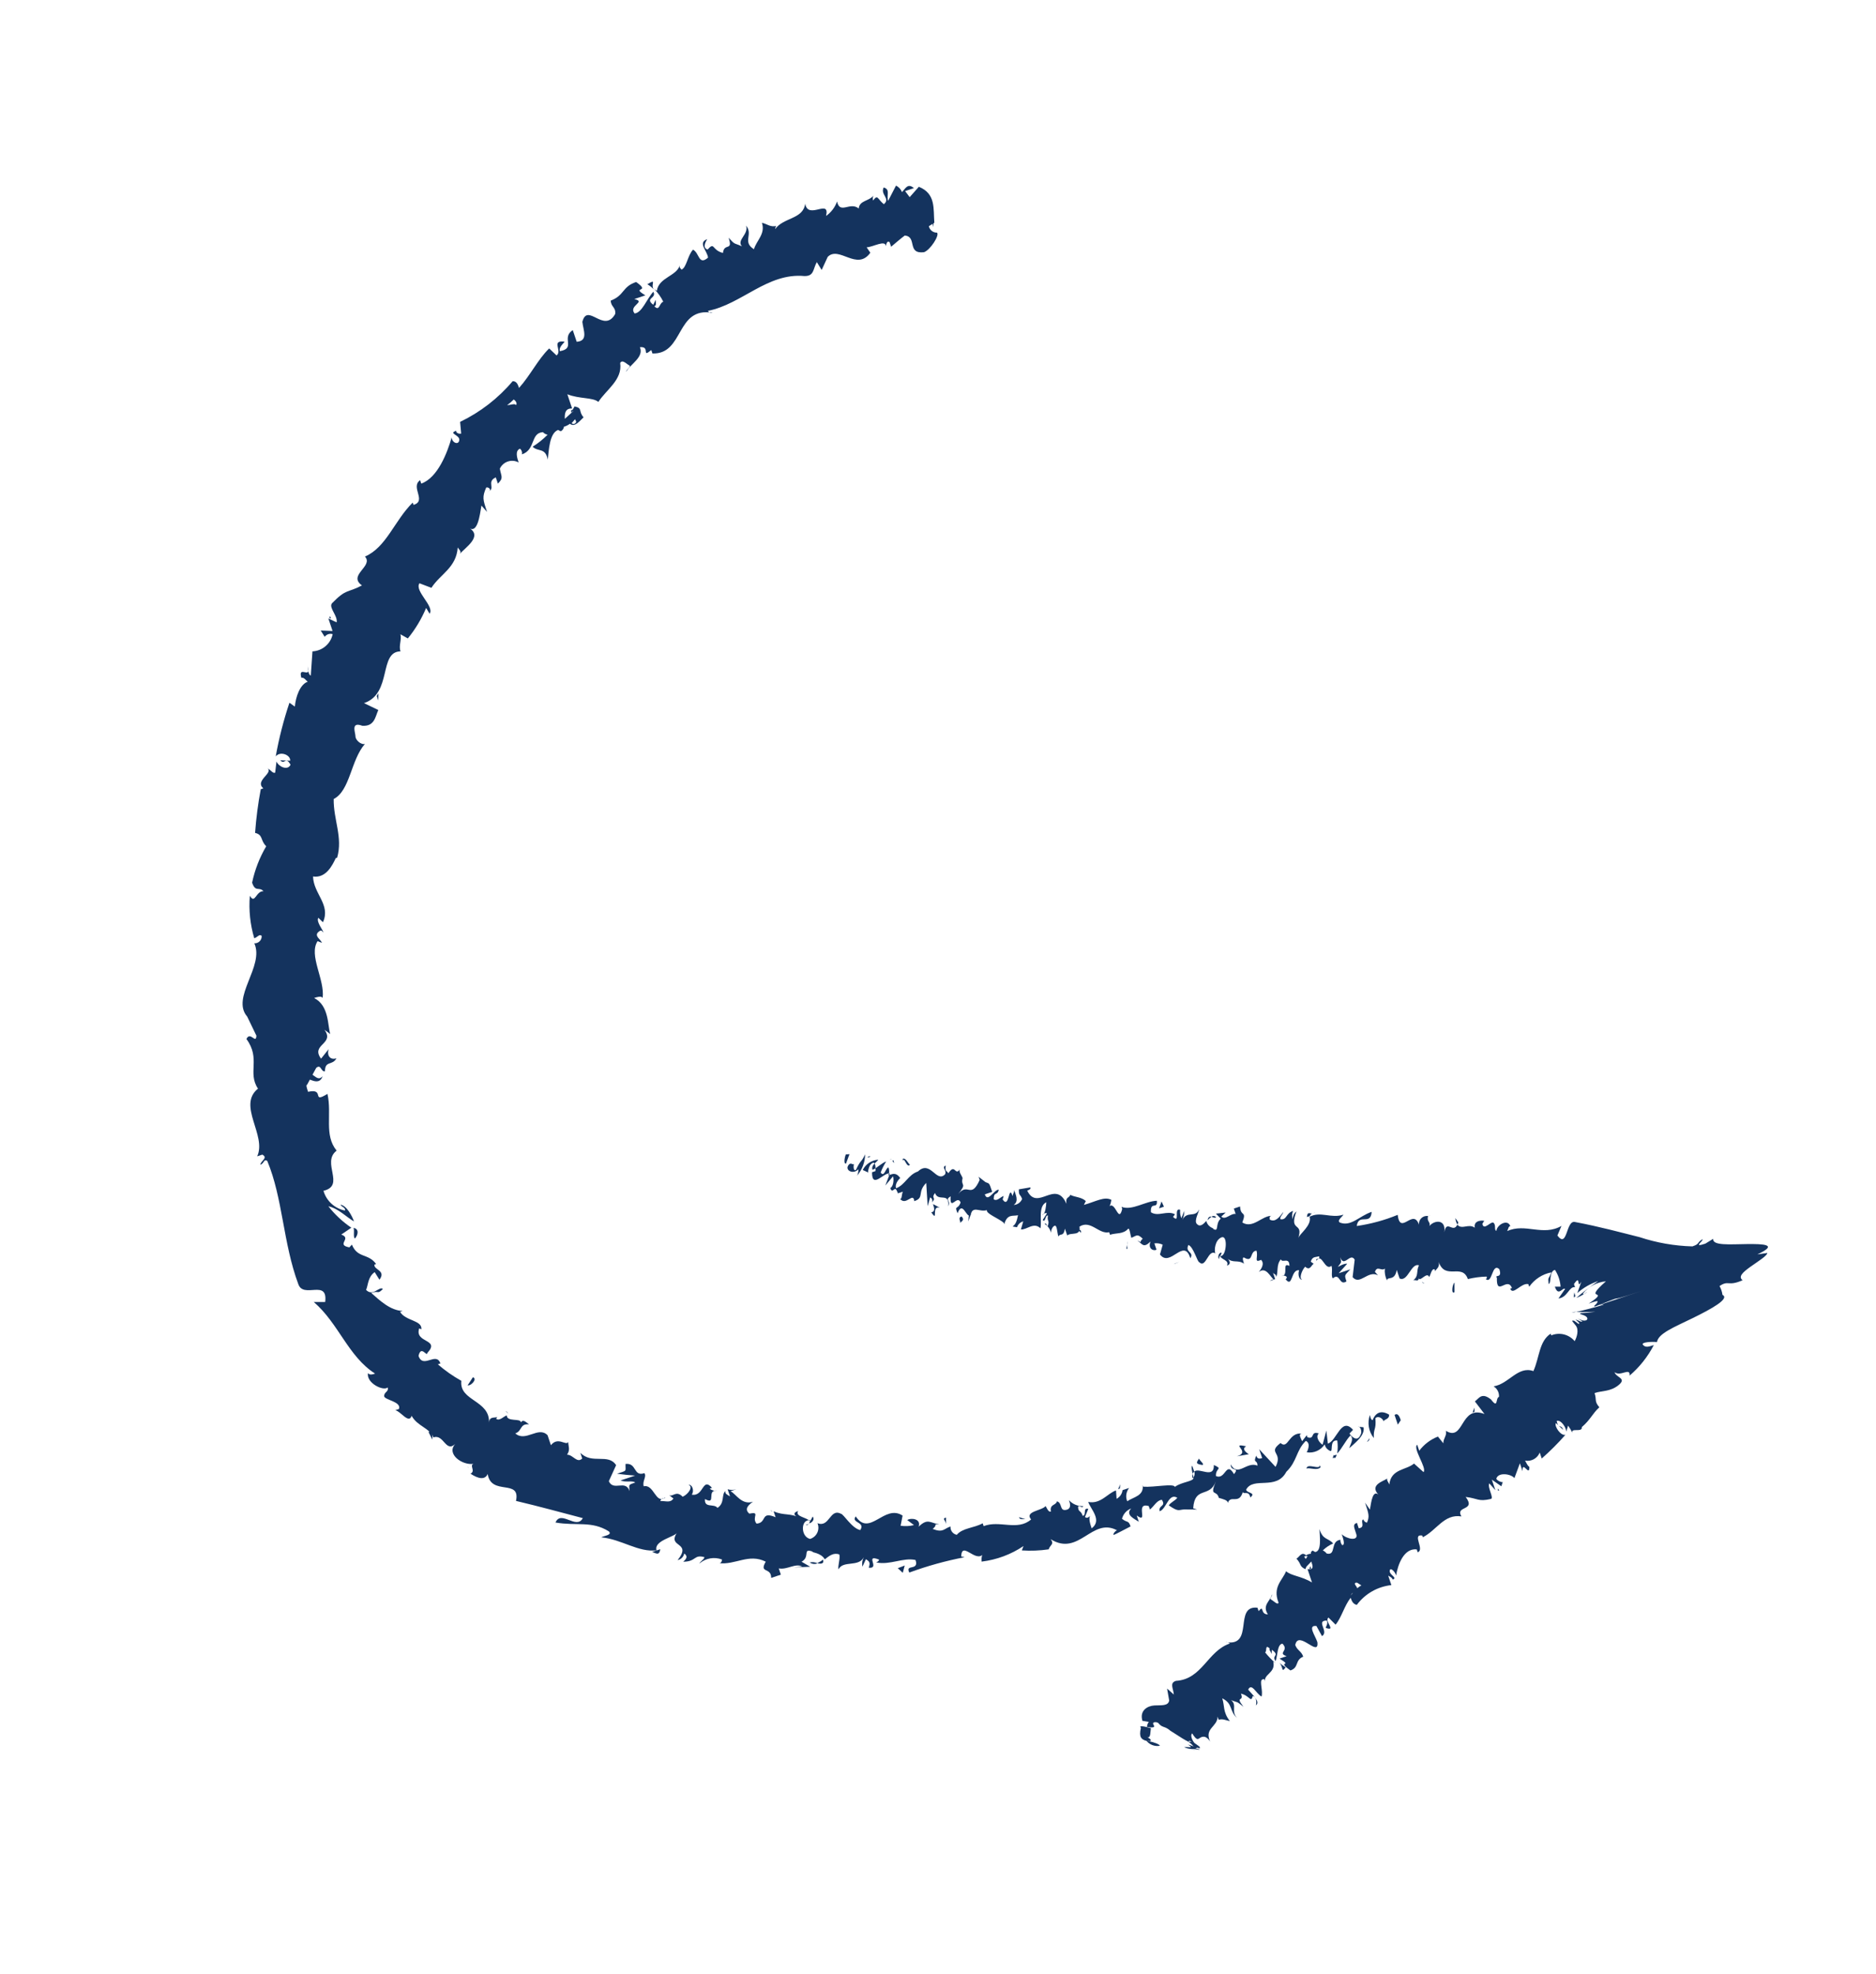 <?xml version="1.0" encoding="UTF-8"?> <svg xmlns="http://www.w3.org/2000/svg" width="77" height="81" viewBox="0 0 77 81" fill="none"> <path d="M57.494 58.278C57.459 58.173 57.385 57.951 57.24 58.064L57.373 58.46L57.494 58.278Z" fill="#14335E"></path> <path d="M56.227 58.066C56.113 58.387 56.174 58.745 56.388 59.012C56.371 58.576 56.492 58.704 56.453 58.198C56.57 58.081 56.754 58.202 56.801 58.342C56.765 58.237 57.034 58.264 57.014 58.05C56.691 57.859 56.465 57.96 56.337 58.276C56.251 58.252 56.25 58.136 56.227 58.066L56.227 58.066Z" fill="#14335E"></path> <path d="M33.187 62.536L33.07 62.575L33.069 62.575C33.113 62.591 33.162 62.575 33.187 62.536Z" fill="#14335E"></path> <path d="M31.631 61.992L31.709 62.031C31.709 62.03 31.65 61.971 31.631 61.992Z" fill="#14335E"></path> <path d="M41.824 62.258C41.863 62.374 41.965 62.328 42.085 62.339L41.824 62.258Z" fill="#14335E"></path> <path d="M54.785 59.847C54.825 59.803 54.851 59.749 54.863 59.691L54.746 59.73L54.785 59.847Z" fill="#14335E"></path> <path d="M45.893 61.106L45.963 61.083L45.982 60.907L45.893 61.106Z" fill="#14335E"></path> <path d="M38.326 9.099L38.271 9.131L38.295 9.318L38.326 9.099Z" fill="#14335E"></path> <path d="M29.025 60.965C29.13 61.008 29.071 60.949 29.025 60.965V60.965Z" fill="#14335E"></path> <path d="M13.241 44.163C12.972 44.486 12.777 43.746 12.496 44.23C12.649 44.219 13.1 44.599 13.241 44.163Z" fill="#14335E"></path> <path d="M20.861 58.031C20.841 57.973 20.826 57.926 20.74 57.903C20.74 57.903 20.834 57.95 20.861 58.031Z" fill="#14335E"></path> <path d="M26.57 11.665C26.668 11.722 26.757 11.793 26.835 11.876C26.679 11.681 26.991 11.408 26.57 11.665Z" fill="#14335E"></path> <path d="M54.691 59.839L54.774 59.811C54.773 59.77 54.759 59.729 54.735 59.695C54.727 59.749 54.719 59.804 54.691 59.839Z" fill="#14335E"></path> <path d="M17.744 59.074C17.758 58.956 17.74 58.836 17.693 58.727C17.656 58.733 17.62 58.745 17.588 58.763L17.744 59.074Z" fill="#14335E"></path> <path d="M34.357 8.268C34.271 8.508 34.114 8.715 33.906 8.861C34.077 8.129 33.162 9.045 33.049 8.356C32.967 9.006 32.157 8.914 31.815 9.404C31.815 9.404 31.838 9.241 31.896 9.26C31.627 9.35 31.479 9.179 31.273 9.144C31.425 9.6 31.048 9.869 30.946 10.227C30.455 9.924 30.927 9.623 30.622 9.258C30.743 9.62 30.222 9.846 30.451 10.107C30.1 9.951 30.191 10.064 29.905 9.756C30.097 10.329 29.723 9.947 29.673 10.38C29.205 10.263 29.345 9.905 29.042 10.24C28.781 10.159 29.029 9.816 29.029 9.816C28.62 9.952 29.038 10.307 29.061 10.572C28.668 10.91 28.71 10.377 28.445 10.245C28.216 10.49 28.185 10.981 27.967 11.067C27.944 10.997 27.87 11.009 27.905 10.88C27.773 11.34 27.044 11.375 26.959 11.937L26.857 11.866L26.858 11.867C27.007 12.016 27.132 12.191 27.224 12.381C27.049 12.439 27.077 12.793 26.858 12.568C26.963 12.533 26.909 12.408 26.913 12.303L26.812 12.506C26.446 12.226 26.971 12.245 26.816 11.972C26.539 12.272 26.361 12.825 26.049 12.864C25.772 12.541 26.55 12.385 26.033 12.273L26.488 12.12C25.853 11.735 26.757 12.03 26.11 11.572C25.526 11.767 25.643 12.117 25.067 12.336C25.079 12.605 25.285 12.601 25.25 12.886C24.784 13.704 24.112 12.395 23.903 13.207C23.934 13.534 24.164 13.99 23.67 14.025L23.509 13.546C23.019 13.865 23.654 14.289 22.981 14.411C22.914 14.212 23.249 14.01 23.148 14.017C22.611 13.963 23.093 14.399 22.844 14.586L22.541 14.298C22.089 14.734 21.759 15.416 21.303 15.919C21.26 15.791 21.21 15.639 21.043 15.643L21.041 15.643C20.449 16.345 19.713 16.914 18.885 17.312L18.929 17.791C18.87 17.811 18.719 17.784 18.722 17.678C18.383 17.792 18.883 17.846 18.851 18.064C18.82 18.282 18.547 18.165 18.539 17.947C18.361 18.578 17.965 19.607 17.29 19.845L17.244 19.705C16.831 19.986 17.529 20.558 16.972 20.718L16.94 20.624C16.196 21.353 15.855 22.467 14.979 22.838C15.345 23.235 14.259 23.598 14.856 24.023C14.249 24.343 14.221 24.144 13.622 24.76C13.49 24.947 13.868 25.262 13.817 25.539L13.478 25.379L13.65 25.893L13.164 25.874L13.327 26.132C13.401 26.029 13.532 25.985 13.654 26.023C13.572 26.42 13.23 26.71 12.825 26.729L12.756 27.726C12.627 27.652 12.67 27.469 12.619 27.316C12.822 27.924 12.21 27.258 12.37 27.816C12.475 27.78 12.565 27.932 12.631 27.975C12.316 28.08 12.137 28.595 12.102 28.996L11.88 28.837C11.639 29.556 11.451 30.292 11.317 31.038C11.511 30.804 11.936 30.987 11.909 31.217L11.501 31.198C11.699 31.404 11.711 31.01 11.925 31.38C11.805 31.641 11.431 31.455 11.348 31.248L11.294 31.708C11.189 31.743 11.131 31.607 10.991 31.537C11.201 31.739 10.446 32.043 10.808 32.35L10.703 32.386L10.703 32.386C10.591 32.978 10.513 33.577 10.47 34.178C10.809 34.26 10.678 34.486 10.927 34.727C10.654 35.19 10.458 35.694 10.348 36.22C10.484 36.629 10.632 36.371 10.815 36.57C10.5 36.559 10.469 37.127 10.255 36.757C10.206 37.345 10.268 37.937 10.436 38.502C10.587 38.452 10.634 38.319 10.74 38.401C10.747 38.483 10.718 38.564 10.66 38.623C10.603 38.682 10.522 38.714 10.439 38.709C10.861 39.658 9.468 40.93 10.146 41.716L10.524 42.499C10.505 42.869 10.275 42.297 10.115 42.636C10.712 43.449 10.148 44.015 10.589 44.673C9.729 45.363 10.957 46.589 10.556 47.451L10.767 47.38C11.02 47.517 10.697 47.637 10.685 47.797C10.849 47.742 10.821 47.544 10.969 47.637C11.609 49.163 11.615 51.006 12.243 52.692C12.45 53.312 13.467 52.465 13.347 53.428L12.879 53.428C13.901 54.308 14.287 55.659 15.395 56.367C15.29 56.402 15.184 56.437 15.103 56.348C15.033 56.761 15.742 57.095 15.91 56.935C15.968 57.11 15.774 57.11 15.766 57.282C15.758 57.453 16.491 57.507 16.374 57.819L16.222 57.87C16.44 57.901 16.779 58.45 16.896 58.099C17.13 58.528 17.633 58.593 17.789 58.983C18.221 58.839 18.288 59.622 18.685 59.255C18.304 59.668 18.982 60.144 19.437 60.069C19.251 60.132 19.535 60.361 19.313 60.474C19.597 60.664 19.901 60.758 20.017 60.485C20.155 61.4 21.377 60.666 21.179 61.591C22.18 61.827 23.069 62.076 23.922 62.297C23.658 62.788 23.026 61.947 22.8 62.477C23.669 62.628 24.28 62.398 24.985 62.838C25.153 62.989 24.787 63.021 24.678 63.084C25.539 63.172 26.186 63.709 26.961 63.619L26.762 63.686C26.902 63.717 27.058 63.872 27.101 63.573L26.949 63.623C26.813 63.214 27.724 63.065 27.794 62.886C27.358 63.526 28.433 63.244 27.811 64.024L27.812 64.021C27.95 63.993 28.058 63.886 28.084 63.748C28.205 63.837 28.225 63.934 28.042 64.086C28.587 64.086 28.47 63.774 28.914 63.899C28.887 64.012 28.778 64.035 28.704 64.164L28.705 64.164C28.959 63.939 29.318 63.874 29.635 63.996C29.635 63.996 29.627 64.167 29.503 64.144C30.181 64.229 30.729 63.734 31.43 64.084C31.142 64.582 31.656 64.294 31.653 64.75L32.05 64.617L31.964 64.36C32.31 64.427 32.653 64.13 32.926 64.285L32.588 64.32L33.254 64.292L32.9 64.086C33.273 63.884 32.915 63.51 33.359 63.673C33.265 63.704 33.694 63.704 33.853 63.988C34.029 63.851 34.212 63.699 34.449 63.788C34.5 63.94 34.372 64.294 34.419 64.396C34.605 64.022 35.237 64.317 35.45 63.908L35.451 63.908C35.391 64.026 35.372 64.16 35.397 64.291L35.541 63.983C35.704 64.084 35.719 64.13 35.658 64.333C36.141 64.379 35.467 63.761 36.078 63.998C36.078 63.998 36.098 64.056 35.962 64.115C36.535 64.235 37.06 63.903 37.578 64.015C37.734 64.482 37.134 64.164 37.322 64.53L37.321 64.531C38.06 64.259 38.819 64.049 39.592 63.901L39.452 63.87C39.478 63.212 40.037 64.142 40.355 63.775C40.262 63.807 40.286 64.149 40.301 64.079L40.3 64.08C40.912 64.005 41.498 63.787 42.01 63.443L41.941 63.622C42.308 63.646 42.677 63.632 43.043 63.578C43.097 63.391 43.288 63.379 43.124 63.161C44.29 63.889 44.818 62.244 45.847 62.796C45.754 62.828 45.645 63.007 45.727 62.98C45.808 62.953 46.182 62.749 46.404 62.637C46.314 62.368 46.267 62.5 46.053 62.325L46.052 62.325C46.1 62.129 46.242 61.971 46.43 61.9C46.17 62.169 46.575 62.332 46.742 62.446L46.656 62.189C47.171 62.562 46.558 61.625 47.151 61.803L47.197 61.943C47.364 61.822 47.473 61.565 47.688 61.545C47.875 61.833 47.536 61.752 47.599 62.016C47.879 61.922 47.964 61.244 48.323 61.462C48.234 61.583 48.059 61.641 47.973 61.774C48.378 62.054 48.37 61.953 48.6 61.941L49.134 61.945L48.974 61.894C49.039 60.963 49.644 61.488 49.904 60.791C49.632 61.454 49.932 61.106 50.026 61.465C50.186 61.515 50.407 61.558 50.396 61.679C50.509 61.317 50.852 61.76 51.011 61.227C51.05 61.343 51.257 61.145 51.319 61.448C51.576 61.245 51.171 61.276 51.147 61.129C51.442 60.575 52.386 61.182 52.798 60.395C53.249 59.958 53.186 59.537 53.596 59.128C53.837 59.229 53.635 59.595 53.635 59.595L53.634 59.596C53.923 59.642 54.21 59.516 54.37 59.272C54.406 59.377 54.433 59.458 54.589 59.537C54.744 59.614 54.538 59.074 54.888 59.112L54.889 59.111C54.913 59.289 54.913 59.468 54.885 59.645C55.087 59.434 55.227 59.115 55.429 58.905C55.585 59.06 55.418 59.259 55.383 59.427C55.62 59.205 56.029 58.912 55.967 58.57L55.736 58.542C55.842 58.507 55.916 58.768 55.846 58.869C55.714 59.212 55.448 58.924 55.39 58.827L55.534 58.674C55.051 58.122 54.876 59.115 54.502 59.24L54.44 58.703L54.285 59.288C54.153 59.202 53.981 58.961 54.129 58.821C53.767 58.708 53.985 59.09 53.662 58.977L53.635 58.895L53.444 59.141C53.409 59.036 53.261 58.825 53.444 58.829C52.887 58.756 52.877 59.499 52.56 59.215C52 59.637 52.681 59.577 52.355 60.194L51.684 59.47L51.805 59.831C51.735 59.855 51.606 59.898 51.564 59.73C51.416 60.065 51.614 59.882 51.611 60.143C51.17 59.952 50.802 60.634 50.516 60.093C50.505 60.408 50.898 60.186 50.649 60.49C50.317 59.926 50.307 60.747 49.909 60.569C49.885 60.226 50.22 60.296 49.823 60.117C49.839 60.709 49.216 60.203 49.017 60.386L49.016 60.387C49.054 60.481 49.027 60.59 48.95 60.656C48.907 60.527 48.965 60.429 49.016 60.387L48.937 60.153C48.867 60.177 48.961 60.496 48.985 60.644C49.008 60.792 48.47 60.816 48.225 61.015C48.175 60.863 47.376 61.038 46.924 61.008L46.901 60.938C46.96 61.386 46.531 61.425 46.266 61.605L46.266 61.604C46.191 61.422 46.221 61.214 46.344 61.059L46.075 61.149C46.056 61.3 45.965 61.432 45.83 61.504L45.806 61.161C45.456 61.278 45.18 61.734 44.665 61.633C44.762 61.925 45.254 62.385 44.806 62.716C44.751 62.552 44.657 62.272 44.767 62.171C44.767 62.171 44.646 62.355 44.533 62.249L44.669 61.918C44.427 61.856 44.614 62.183 44.439 62.203C44.361 61.969 44.276 62.062 44.252 61.876C44.229 61.689 44.427 61.934 44.462 61.805L44.463 61.805C44.24 61.814 44.024 61.725 43.875 61.56C43.918 61.688 43.976 61.864 43.82 61.941C43.458 62.062 43.629 61.681 43.384 61.607C43.33 61.794 43.08 61.708 43.135 62.028C43.03 62.063 42.971 61.888 42.917 61.802C42.761 61.997 42.04 62.017 42.321 62.352C41.757 62.839 41.028 62.368 40.373 62.626L40.334 62.509C39.984 62.705 39.513 62.694 39.271 62.982C39.11 62.95 38.999 62.803 39.014 62.639C38.734 62.733 38.715 62.908 38.282 62.741C38.554 62.507 38.219 62.554 38.559 62.558C38.173 62.492 38.079 62.289 37.706 62.648C37.819 62.325 37.397 62.271 37.238 62.376L37.514 62.583C37.335 62.628 37.148 62.637 36.965 62.61L37.047 62.193C36.299 61.703 35.696 63.086 35.123 62.226C34.916 62.503 35.532 62.44 35.31 62.787C34.964 62.72 34.62 62.121 34.515 62.118C34.059 61.881 34.048 62.702 33.553 62.504L33.553 62.505C33.606 62.63 33.603 62.772 33.545 62.895C33.488 63.018 33.38 63.111 33.249 63.151C32.895 63.062 32.879 62.509 33.105 62.408C33.331 62.306 33.226 62.458 33.214 62.501C33.202 62.544 33.483 62.411 33.358 62.232L33.252 62.423C33.092 62.255 32.617 62.233 32.761 62.003C32.481 62.096 32.63 62.229 32.863 62.307C32.446 62.069 32.181 62.21 31.753 62.016L31.835 62.261C31.2 61.993 31.496 62.491 31.052 62.523C30.834 62.258 31.234 62.02 30.759 62.114C30.509 61.912 30.771 61.721 30.907 61.623C30.44 61.779 30.198 61.289 29.983 61.192L30.217 61.114L30.217 61.113C30.103 61.148 29.981 61.147 29.866 61.113L29.964 61.405C29.851 61.338 29.745 61.296 29.773 61.183C29.602 61.331 29.758 61.682 29.447 61.877C29.318 61.686 28.898 61.904 28.936 61.515C29.427 61.779 28.974 61.125 29.431 61.167L29.43 61.168C29.323 61.188 29.213 61.158 29.13 61.087L29.224 61.055C28.823 60.592 28.893 61.426 28.394 61.333C28.515 61.149 28.39 60.893 28.262 60.936C28.464 60.998 28.258 61.314 28.021 61.419C27.748 61.147 27.635 61.431 27.467 61.357L27.642 61.493C27.51 61.681 27.351 61.591 27.105 61.595C27.14 61.428 27.339 61.517 27.292 61.455C26.907 61.739 26.843 60.891 26.423 60.992C26.353 60.782 26.552 60.599 26.45 60.451C25.983 60.607 26.149 60.019 25.674 60.074C25.666 60.401 25.76 60.331 25.328 60.475C25.573 60.51 25.815 60.533 26.068 60.552L25.472 60.751C25.67 60.841 25.963 60.743 26.072 60.836C25.768 60.938 25.827 60.918 25.839 61.187C25.675 60.696 25.184 61.211 24.989 60.782L25.288 60.124C24.965 59.622 24.295 60.106 23.819 59.615L23.897 59.849C23.684 60.064 23.52 59.69 23.274 59.694C23.414 59.492 23.328 59.352 23.32 59.172C23.235 59.344 22.903 58.935 22.612 59.305L22.475 58.896C22.097 58.503 21.576 59.197 21.15 58.82C21.442 58.722 21.325 58.41 21.715 58.449C21.578 58.351 21.474 58.23 21.376 58.367C21.38 58.184 20.803 58.364 20.8 58.08C20.671 58.123 20.504 58.322 20.368 58.224L20.367 58.224C20.38 58.183 20.404 58.148 20.437 58.122C20.367 58.224 20.082 58.072 20.071 58.388C20.12 57.449 18.839 57.5 18.936 56.663L18.936 56.663C18.592 56.47 18.268 56.244 17.97 55.985L18.075 55.95C17.907 55.448 17.363 56.188 17.179 55.639C17.284 55.175 17.525 55.705 17.541 55.518C18.085 54.934 17.007 55.125 17.205 54.513L17.294 54.549C17.337 54.171 16.651 54.218 16.418 53.829L16.417 53.829C16.455 53.826 16.491 53.814 16.522 53.794C16.023 53.779 15.587 53.366 15.236 53.055C15.563 52.946 15.482 53.129 15.715 52.895C15.579 52.758 15.307 53.226 15.026 52.931C15.115 52.732 15.095 52.401 15.379 52.202L15.574 52.514C15.862 52.132 15.336 52.113 15.367 51.894L15.438 51.871C15.118 51.419 14.674 51.646 14.444 51.073L14.338 51.186C13.769 51.078 14.463 50.821 14.007 50.661L14.419 50.38L14.419 50.379C14.062 50.136 13.744 49.839 13.477 49.5C13.897 49.593 14.225 49.952 14.529 50.122C14.463 49.924 14.233 49.469 13.976 49.437C14.003 49.518 14.198 49.557 14.159 49.674L14.158 49.675C13.736 49.592 13.396 49.279 13.277 48.865C14.192 48.65 13.174 47.704 13.817 47.217C13.29 46.575 13.632 45.733 13.44 44.887C12.763 45.309 13.358 44.642 12.645 44.803C12.579 44.604 12.556 44.534 12.61 44.503L12.979 43.821C13.182 43.649 13.166 43.992 13.338 43.961C13.341 43.505 13.642 43.743 13.809 43.427C13.552 43.513 13.408 43.314 13.489 43.053L13.178 43.443C12.734 42.851 13.758 42.847 13.314 42.254L13.556 42.433C13.446 42.107 13.515 41.264 12.893 40.954C12.986 40.922 13.196 40.852 13.243 40.953C13.34 40.194 12.657 39.201 13.035 38.62L13.214 38.69C13.167 38.55 12.886 38.41 13.065 38.246C13.244 38.082 13.244 38.316 13.26 38.246C13.276 38.176 12.968 37.837 13.065 37.662L13.255 37.844C13.586 37.123 12.865 36.676 12.849 35.967C13.383 36.049 13.651 35.492 13.78 35.215L13.838 35.195C14.079 34.362 13.685 33.649 13.696 32.788C14.373 32.444 14.396 31.19 14.979 30.527C14.828 30.578 14.59 30.372 14.59 30.216C14.59 30.061 14.383 29.597 14.874 29.784C15.377 29.81 15.4 29.413 15.528 29.136L14.94 28.853C16.108 28.462 15.534 26.745 16.437 26.729C16.359 26.495 16.491 26.269 16.437 26.028L16.74 26.199L16.739 26.199C17.048 25.821 17.301 25.399 17.49 24.948L17.634 25.185C17.845 24.881 16.999 24.254 17.217 23.935L17.707 24.122C18.065 23.561 18.732 23.299 18.788 22.461C18.812 22.531 18.956 22.612 18.878 22.73C19.069 22.484 19.856 22.001 19.232 21.651C19.598 21.93 19.691 21.159 19.761 20.746L19.991 21.007C19.819 20.493 19.788 20.4 19.956 20.006C20.061 19.971 20.217 20.126 20.014 20.181C20.376 20.06 19.944 19.776 20.349 19.589L20.435 19.846C20.68 19.608 20.571 19.554 20.516 19.234L20.515 19.235C20.578 19.095 20.698 18.987 20.845 18.938C20.991 18.889 21.151 18.903 21.287 18.977C21.228 18.801 21.126 18.497 21.344 18.412C21.412 18.469 21.442 18.559 21.422 18.646C21.994 18.454 21.764 17.765 22.286 17.734C22.336 17.79 22.403 17.827 22.477 17.838C22.292 18.026 22.086 18.191 21.862 18.33C22.081 18.556 22.388 18.349 22.482 18.863C22.528 18.497 22.547 17.776 22.906 17.643L23.014 17.698C23.089 17.663 23.138 17.592 23.147 17.511C23.235 17.486 23.318 17.445 23.393 17.39C23.592 17.557 23.813 17.25 23.953 17.125C23.723 16.864 23.934 16.754 23.583 16.677L23.501 16.821C23.42 16.965 23.501 16.821 23.521 16.88L23.183 17.188C23.171 16.958 23.205 16.751 23.482 16.763L23.287 16.179C23.781 16.377 24.327 16.299 24.56 16.493C24.875 15.998 25.557 15.588 25.455 14.895C25.545 14.735 25.715 14.937 25.825 14.992C25.934 15.046 25.697 15.152 25.705 15.253C25.872 14.938 26.441 14.657 26.265 14.248C26.717 14.201 26.304 14.715 26.733 14.364L26.779 14.505C28.092 14.546 27.72 12.579 29.247 12.835C29.166 12.862 29.099 12.819 29.053 12.757C30.443 12.487 31.502 11.185 33.017 11.328C33.422 11.335 33.363 11.043 33.526 10.755L33.725 11.078L33.974 10.54C34.441 10.072 35.174 11.139 35.723 10.371L35.571 10.149C35.84 10.137 36.346 9.825 36.362 10.106C36.362 10.106 36.389 9.837 36.513 9.938L36.576 10.125C36.759 9.973 36.949 9.805 37.136 9.665C37.658 9.712 37.21 10.432 37.923 10.35C38.18 10.265 38.573 9.653 38.46 9.548L38.46 9.547C38.299 9.552 38.158 9.44 38.125 9.282L38.35 9.141C38.304 8.573 38.42 7.949 37.714 7.665L37.337 8.09L37.15 7.841L37.511 7.72C37.254 7.495 37.157 7.748 37.021 7.884L37.022 7.885C36.978 7.766 36.889 7.67 36.776 7.616L36.453 8.243C36.379 8.022 36.554 7.768 36.27 7.694C36.122 7.99 36.562 8.142 36.278 8.38C36.013 8.17 36.032 7.956 35.837 8.228C35.815 8.163 35.819 8.092 35.849 8.03C35.666 8.259 35.277 8.221 35.246 8.556C34.887 8.261 34.475 8.814 34.357 8.268L34.357 8.268ZM23.649 17.304C23.643 17.345 23.614 17.379 23.575 17.392C23.535 17.405 23.492 17.395 23.462 17.366L23.602 17.203L23.649 17.304ZM21.175 16.624C21.148 16.543 20.965 16.617 20.813 16.629C20.909 16.558 21 16.479 21.085 16.394C21.183 16.452 21.237 16.577 21.175 16.624ZM21.405 16.067L21.537 15.919L21.405 16.067Z" fill="#14335E"></path> <path d="M23.525 16.812L23.432 16.844L23.467 16.949L23.525 16.812Z" fill="#14335E"></path> <path d="M13.506 25.346L13.584 25.385L13.553 25.291L13.506 25.346Z" fill="#14335E"></path> <path d="M26.682 63.477C26.469 63.496 26.558 63.493 26.682 63.477V63.477Z" fill="#14335E"></path> <path d="M33.781 64C33.709 64.058 33.629 64.106 33.544 64.145C33.688 64.187 33.84 64.175 33.781 64Z" fill="#14335E"></path> <path d="M19.232 60.227L19.228 60.215L19.181 60.191L19.232 60.227Z" fill="#14335E"></path> <path d="M33.557 64.151C33.457 64.103 33.343 64.091 33.234 64.117C33.329 64.183 33.451 64.197 33.557 64.151Z" fill="#14335E"></path> <path d="M56.211 59.02L56.105 59.172C56.105 59.172 56.218 59.122 56.211 59.02Z" fill="#14335E"></path> <path d="M53.623 60.261C53.763 60.214 54.059 60.362 54.203 60.21L54.172 60.117C54.184 60.346 53.658 60.016 53.623 60.261Z" fill="#14335E"></path> <path d="M50.768 59.761L51.258 59.675C51.125 59.59 50.962 59.45 51.149 59.349C50.436 59.197 51.382 59.581 50.768 59.761L50.768 59.761Z" fill="#14335E"></path> <path d="M49.213 59.852C49.101 60.019 49.077 60.066 49.299 60.108C49.521 60.152 49.225 59.926 49.213 59.852Z" fill="#14335E"></path> <path d="M38.828 62.584L38.828 62.273C38.638 62.324 38.84 62.386 38.828 62.584Z" fill="#14335E"></path> <path d="M36.848 64.351L37.054 64.542L37.135 64.241L36.848 64.351Z" fill="#14335E"></path> <path d="M19.408 56.518L19.194 56.849C19.346 56.876 19.607 56.568 19.408 56.518Z" fill="#14335E"></path> <path d="M14.57 50.823C14.71 50.659 14.737 50.429 14.514 50.386C14.554 50.542 14.488 50.772 14.57 50.823Z" fill="#14335E"></path> <path d="M15.527 28.747L15.531 28.448L15.465 28.56L15.527 28.747Z" fill="#14335E"></path> <path d="M34.724 47.747L34.867 47.361L34.715 47.373C34.653 47.537 34.631 47.778 34.724 47.747L34.724 47.747Z" fill="#14335E"></path> <path d="M35.054 47.755C35.007 47.848 34.926 47.642 34.809 47.837C34.692 48.032 35.023 48.206 35.234 47.98L35.233 47.98C35.236 48.072 35.218 48.163 35.179 48.245C35.387 48 35.504 47.69 35.509 47.369C35.334 47.739 35.331 47.572 35.136 48C35.047 48.081 35.011 47.899 35.054 47.755L35.054 47.755Z" fill="#14335E"></path> <path d="M50.83 52.012C50.83 52.012 50.813 52.045 50.83 52.012V52.012Z" fill="#14335E"></path> <path d="M44.234 50.44L44.363 50.591C44.394 50.45 44.312 50.478 44.234 50.44Z" fill="#14335E"></path> <path d="M36.622 47.555C36.581 47.559 36.541 47.572 36.506 47.594C36.532 47.582 36.56 47.573 36.587 47.566L36.622 47.555Z" fill="#14335E"></path> <path d="M41.681 50.37L41.615 50.522L41.681 50.37Z" fill="#14335E"></path> <path d="M39.9 49.667C39.853 49.799 39.81 49.865 39.764 49.881L39.74 50.123C39.74 50.123 39.856 49.812 39.9 49.667L39.9 49.667Z" fill="#14335E"></path> <path d="M52.567 52.666C52.567 52.666 52.535 52.689 52.567 52.666V52.666Z" fill="#14335E"></path> <path d="M65.674 53.648L67.496 53.039C67.154 53.141 66.071 53.477 65.674 53.648Z" fill="#14335E"></path> <path d="M58.363 52.6C58.363 52.6 58.39 52.681 58.468 52.643C58.468 52.643 58.406 52.651 58.363 52.6Z" fill="#14335E"></path> <path d="M52.769 68.419C52.677 68.364 52.591 68.302 52.511 68.232C52.687 68.407 52.582 68.676 52.769 68.419Z" fill="#14335E"></path> <path d="M36.663 47.606L36.702 47.722C36.616 47.661 36.628 47.618 36.663 47.606Z" fill="#14335E"></path> <path d="M59.733 49.984C59.741 50.08 59.772 50.173 59.823 50.253L59.858 50.164L59.733 49.984Z" fill="#14335E"></path> <path d="M35.656 48.123C35.586 48.147 35.675 47.831 35.738 47.784C35.947 47.558 35.944 47.936 35.933 48.057L35.793 48.104C35.786 48.82 36.291 48.08 36.525 48.158L36.338 48.649L36.653 48.271C36.7 48.411 36.666 48.696 36.541 48.75C36.638 49.042 36.724 48.598 36.825 48.901L36.826 48.901C36.844 48.919 36.852 48.946 36.849 48.971L37.059 48.901C37.001 48.998 37.025 49.263 36.931 49.178C37.176 49.524 37.484 48.888 37.527 49.29C37.959 49.146 37.628 48.932 38.017 48.542L38.076 49.496L38.177 49.138L38.178 49.138C38.217 49.154 38.246 49.186 38.26 49.227C38.273 49.267 38.269 49.311 38.248 49.348C38.458 49.122 38.197 49.196 38.377 48.954C38.505 49.34 38.98 48.896 38.922 49.499C39.038 49.227 38.762 49.254 39.019 49.09C38.976 49.74 39.288 49 39.428 49.343C39.315 49.666 39.159 49.433 39.303 49.787C39.513 49.249 39.65 49.97 39.83 49.884C39.915 49.439 40.204 49.758 40.507 49.657C40.464 49.801 40.967 49.984 41.2 50.178L41.22 50.237C41.344 49.793 41.582 49.921 41.784 49.866C41.73 50.131 41.687 50.236 41.562 50.33L41.741 50.361L41.742 50.361C41.782 50.243 41.879 50.152 41.999 50.119L41.903 50.451C42.144 50.474 42.432 50.131 42.705 50.404C42.771 50.096 42.599 49.504 42.945 49.336C42.937 49.507 42.903 49.791 42.805 49.85C42.708 49.909 42.918 49.722 42.969 49.795L42.798 50.06C42.911 50.204 42.903 49.83 43.012 49.884C42.973 50.118 43.074 50.071 43.02 50.258C42.965 50.445 42.977 50.13 42.88 50.227L42.88 50.228C43.028 50.319 43.127 50.472 43.149 50.645C43.11 50.528 43.196 50.318 43.293 50.298C43.391 50.278 43.387 50.578 43.441 50.742C43.519 50.586 43.648 50.777 43.71 50.418L43.804 50.698C43.952 50.558 44.376 50.741 44.306 50.336C44.765 50.039 45.105 50.666 45.526 50.564L45.561 50.669C45.818 50.583 46.102 50.657 46.309 50.419C46.368 50.399 46.395 50.676 46.434 50.793C46.633 50.727 46.668 50.598 46.902 50.831C46.691 51.019 46.964 51.018 46.68 50.906C46.894 51.042 46.922 51.241 47.226 50.944C47.094 51.248 47.362 51.353 47.467 51.279L47.381 51.023L47.38 51.022C47.497 51.006 47.617 51.025 47.723 51.077L47.611 51.478C48.032 52.038 48.592 50.76 48.857 51.633C49.029 51.368 48.623 51.399 48.779 51.087C48.99 51.173 49.142 51.784 49.224 51.796C49.496 52.068 49.585 51.246 49.881 51.433C49.834 51.292 49.869 50.891 50.13 50.778C50.391 50.664 50.341 51.409 50.17 51.517C49.998 51.626 50.15 51.459 50.135 51.412C50.119 51.366 49.948 51.475 50.026 51.67L50.068 51.526C50.127 51.701 50.466 51.705 50.361 51.935C50.56 51.868 50.466 51.705 50.345 51.616C50.61 51.865 50.793 51.673 51.061 51.856C51.03 51.763 50.975 51.6 51.053 51.599C51.458 51.84 51.279 51.341 51.571 51.322C51.657 51.578 51.446 51.843 51.762 51.699C51.922 51.866 51.751 52.092 51.669 52.197C51.976 51.952 52.152 52.438 52.292 52.508L52.117 52.567L52.118 52.568C52.179 52.514 52.259 52.488 52.34 52.494L52.246 52.214C52.273 52.295 52.398 52.28 52.375 52.404C52.484 52.225 52.367 51.913 52.573 51.676C52.631 51.851 52.923 51.559 52.924 51.948C52.593 51.774 52.912 52.342 52.608 52.365C52.677 52.329 52.761 52.343 52.815 52.401C52.819 52.438 52.801 52.474 52.768 52.494C53.064 52.875 52.978 52.073 53.321 52.127C53.251 52.346 53.356 52.544 53.446 52.501C53.31 52.482 53.426 52.131 53.57 51.98C53.777 52.17 53.827 51.894 53.921 51.862L53.8 51.773C53.87 51.555 53.975 51.598 54.143 51.554C54.194 51.706 53.979 51.609 54.035 51.734C54.253 51.375 54.377 52.177 54.65 51.944C54.709 52.119 54.62 52.356 54.705 52.458C55.009 52.201 54.959 52.789 55.266 52.582C55.172 52.302 55.188 52.348 55.425 52.088L54.946 52.248L55.296 51.858C55.16 51.839 54.969 51.968 54.91 51.987C55.081 51.762 55.054 51.835 55.011 51.59C55.163 52.046 55.42 51.376 55.603 51.691L55.518 52.408C55.819 52.763 56.145 52.108 56.559 52.333L56.434 52.193C56.524 51.916 56.703 52.181 56.843 52.056L56.842 52.054C56.824 52.223 56.854 52.393 56.928 52.545C56.944 52.358 57.244 52.595 57.329 52.112L57.446 52.462C57.785 52.622 57.917 51.811 58.24 51.924C58.116 52.173 58.244 52.364 58.004 52.536C58.097 52.505 58.211 52.61 58.237 52.458C58.288 52.609 58.58 52.161 58.662 52.407C58.72 52.309 58.763 52.048 58.879 52.087L58.88 52.087C58.898 52.12 58.91 52.156 58.915 52.192C58.88 52.087 59.126 52.044 59.047 51.771C59.313 52.566 60.01 51.813 60.248 52.487C60.5 52.426 60.759 52.392 61.018 52.385C61.018 52.385 61.053 52.49 60.971 52.479C61.264 52.732 61.224 51.797 61.54 52.081C61.677 52.49 61.334 52.28 61.439 52.439C61.42 53.237 61.867 52.361 62.058 52.856L61.988 52.879C62.09 53.183 62.447 52.621 62.732 52.696L62.733 52.695C62.739 52.732 62.751 52.768 62.768 52.8C62.983 52.494 63.308 52.283 63.675 52.212C63.559 52.523 63.532 52.364 63.563 52.69C63.692 52.647 63.562 52.184 63.823 52.109L63.823 52.111C63.958 52.316 64.037 52.554 64.053 52.799L63.819 52.799C63.964 53.231 64.135 52.811 64.24 52.892L63.968 53.282C64.334 53.251 64.408 52.772 64.646 52.822L64.603 52.693C64.907 52.241 64.689 52.95 64.907 52.592L64.74 53.063L64.739 53.063C64.99 52.842 65.282 52.674 65.6 52.569C65.288 52.782 64.988 53.012 64.701 53.259C64.701 53.259 64.899 53.192 65.152 53.017C65.071 53.044 64.958 53.172 64.977 53.075L64.977 53.075C65.21 52.79 65.549 52.612 65.915 52.58C65.413 53.02 65.46 53.083 65.522 53.114C65.584 53.145 65.721 53.164 65.207 53.492C65.557 53.374 65.604 53.359 65.557 53.452C65.51 53.546 65.343 53.628 65.48 53.608C67.076 52.983 65.573 53.577 67.337 52.987L67.418 52.96L66.273 53.343L65.49 53.604L64.205 54.034L64.824 53.827L65.654 53.55C66.441 53.416 64.182 53.964 64.977 53.776L64.502 53.87C64.747 53.788 64.502 53.87 65.476 53.829L65.476 53.83C65.28 53.859 65.082 53.877 64.884 53.886C64.767 53.925 64.993 53.94 65.098 54.022C65.203 54.103 65.164 54.221 64.958 54.185L64.751 54.111C64.751 54.111 65.09 54.271 64.868 54.228L64.869 54.228C64.802 54.193 64.731 54.164 64.658 54.143C64.658 54.143 64.919 54.341 64.783 54.322L64.612 54.197C64.46 54.17 64.542 54.22 64.678 54.396C64.815 54.571 64.722 54.875 64.632 55.035C64.398 54.754 64.008 54.658 63.67 54.798L63.646 54.728C63.167 55.044 63.191 55.698 62.938 56.264C62.304 56.035 61.922 56.799 61.303 56.889L61.303 56.888C61.453 56.979 61.538 57.146 61.526 57.32C61.374 57.37 61.503 57.834 61.199 57.429C60.809 57.118 60.705 57.387 60.536 57.507L60.931 58.025C59.917 57.636 60.11 59.183 59.342 58.712C59.404 58.899 59.237 59.02 59.241 59.226L59.019 58.95L59.019 58.951C58.714 59.07 58.449 59.271 58.252 59.532L58.169 59.286C57.971 59.431 58.583 60.252 58.428 60.408L58.038 60.058C57.715 60.334 57.095 60.269 57.025 60.916C57.002 60.845 56.896 60.725 56.943 60.67C56.788 60.787 56.137 60.94 56.64 61.395C56.34 61.041 56.282 61.644 56.228 61.948L56.029 61.664C56.181 62.12 56.217 62.225 56.108 62.483C56.037 62.471 55.979 62.419 55.959 62.35C55.808 62.401 56.069 62.677 55.769 62.713L55.695 62.491C55.496 62.557 55.594 62.693 55.672 62.966C55.75 63.239 55.298 63.169 55.072 62.959C55.131 63.134 55.221 63.403 55.092 63.407L55.092 63.406C55.038 63.346 55.011 63.266 55.018 63.185C54.582 63.24 54.863 63.847 54.454 63.75L54.453 63.75C54.411 63.695 54.357 63.651 54.294 63.622C54.416 63.502 54.561 63.406 54.718 63.337C54.508 63.095 54.297 63.205 54.157 62.745C54.169 63.053 54.256 63.661 53.979 63.688L53.881 63.63C53.881 63.63 53.788 63.661 53.807 63.759L53.807 63.758C53.736 63.761 53.666 63.784 53.608 63.825C53.418 63.642 53.317 63.922 53.212 63.957C53.442 64.218 53.313 64.261 53.578 64.393L53.621 64.288L53.823 64.077C53.886 64.264 53.94 64.427 53.668 64.389L53.851 64.938C53.411 64.67 53.01 64.674 52.787 64.476C52.639 64.85 52.223 65.119 52.477 65.762C52.453 65.887 52.27 65.688 52.176 65.641C52.083 65.595 52.239 65.516 52.208 65.424C52.165 65.684 51.783 65.864 52.041 66.246C51.706 66.254 51.901 65.825 51.659 66.113L51.612 65.973C50.615 65.865 51.505 67.594 50.305 67.384C50.368 67.38 50.431 67.401 50.48 67.442C49.557 67.751 49.348 68.912 48.264 68.975C47.996 69.065 48.156 69.271 48.179 69.536L47.903 69.291L47.989 69.781C47.95 70.015 47.662 69.969 47.382 69.984C47.101 70 46.762 70.191 46.891 70.616L47.152 70.658L47.152 70.659C47.107 70.719 47.081 70.791 47.078 70.866C47.269 70.892 47.433 70.916 47.347 70.776C47.261 70.636 47.503 70.659 47.546 70.709C47.589 70.76 47.651 70.83 47.753 70.861C47.854 70.893 47.932 70.931 48.041 71.025L48.189 71.118C48.369 71.227 48.489 71.317 48.665 71.414L48.774 71.469C48.832 71.449 48.739 71.363 49.086 71.585C48.98 71.504 48.824 71.231 48.933 71.13C49.105 71.41 49.16 71.379 49.233 71.328C49.307 71.278 49.479 71.168 49.67 71.468C49.42 70.915 49.965 70.875 49.977 70.443L50.02 70.572C50.183 70.517 50.328 70.598 50.479 70.626C50.183 70.245 50.272 70.006 50.166 69.691C50.619 69.917 50.44 70.197 50.775 70.501C50.51 70.212 50.794 69.975 50.529 69.765C50.829 69.885 50.716 69.78 51.036 70.036C50.669 69.562 51.083 69.865 50.934 69.499C51.3 69.584 51.339 69.896 51.421 69.596C51.624 69.658 51.55 69.981 51.55 69.981C51.744 69.826 51.406 69.549 51.23 69.335C51.377 69.04 51.557 69.499 51.779 69.619C51.85 69.401 51.685 68.988 51.806 68.922C51.927 68.855 51.904 68.98 51.935 69.073C51.806 68.688 52.375 68.68 52.261 68.185L52.363 68.255L52.362 68.255C52.201 68.119 52.055 67.968 51.925 67.804C52.019 67.772 51.898 67.45 52.12 67.648C52.061 67.668 52.163 67.777 52.194 67.87L52.202 67.699C52.56 67.956 52.171 67.917 52.358 68.166C52.443 67.916 52.424 67.469 52.638 67.449C52.93 67.741 52.412 67.823 52.809 67.963L52.518 68.061C53.106 68.422 52.354 68.115 52.966 68.547C53.328 68.426 53.137 68.126 53.491 67.982C53.412 67.748 53.253 67.737 53.163 67.507C53.284 66.856 54.15 68.048 54.071 67.385C53.978 67.105 53.654 66.681 54.032 66.723L54.262 67.14C54.562 66.95 53.981 66.494 54.464 66.501C54.527 66.688 54.356 66.797 54.438 66.809C54.859 66.941 54.34 66.517 54.527 66.377L54.819 66.669C55.061 66.38 55.181 65.885 55.438 65.566C55.477 65.682 55.524 65.822 55.691 65.858L55.69 65.856C56.03 65.4 56.543 65.107 57.108 65.045L56.979 64.659C56.979 64.659 57.146 64.733 57.162 64.819C57.383 64.745 57.021 64.632 57.041 64.457C57.06 64.282 57.283 64.52 57.302 64.655C57.372 64.204 57.624 63.521 58.15 63.58L58.189 63.697C58.493 63.595 57.935 62.937 58.375 63.011L58.399 63.081C58.967 62.8 59.271 62.114 59.983 62.227C59.714 61.771 60.603 62.02 60.158 61.428C60.656 61.483 60.668 61.635 61.197 61.509C61.326 61.466 61.041 61.042 61.127 60.87L61.377 61.15L61.232 60.718L61.622 60.99L61.68 60.815C61.622 60.835 61.47 60.769 61.415 60.683C61.488 60.398 62.022 60.48 62.159 60.655L62.384 60.047L62.493 60.374C62.473 59.887 62.789 60.638 62.77 60.191C62.691 60.152 62.641 60 62.595 59.938L62.595 59.937C62.849 59.985 63.103 59.846 63.198 59.605L63.28 59.851C63.625 59.547 63.951 59.222 64.254 58.876C64.067 58.938 63.786 58.526 63.86 58.397L64.16 58.673C64.078 58.428 63.957 58.651 63.894 58.307C64.069 58.249 64.284 58.579 64.288 58.748L64.361 58.502L64.362 58.502C64.429 58.594 64.488 58.691 64.538 58.794C64.456 58.549 65.079 58.86 64.892 58.455L64.927 58.56C65.281 58.259 65.355 58.014 65.644 57.749C65.425 57.484 65.546 57.457 65.448 57.164C65.752 57.063 66.106 57.113 66.442 56.832C66.776 56.552 66.344 56.541 66.266 56.307C66.515 56.509 66.92 56.088 66.885 56.45L66.885 56.45C67.295 56.1 67.632 55.674 67.881 55.195C67.671 55.265 67.542 55.308 67.437 55.188C67.332 55.067 67.846 55.051 68.01 55.074C68.06 54.719 68.715 54.462 69.473 54.091C70.233 53.72 71.012 53.291 70.7 53.136L70.699 53.137C70.682 53.009 70.641 52.886 70.578 52.774C70.959 52.517 70.912 52.805 71.525 52.535C71.333 52.392 71.532 52.209 71.836 51.99C72.14 51.772 72.529 51.537 72.54 51.417L72.131 51.475C73.019 51.062 72.376 51.043 71.691 51.051C71.005 51.059 70.273 51.123 70.319 50.835L69.996 51.033C69.435 51.221 69.953 50.905 69.871 50.854C69.625 51.014 69.777 51.041 69.462 51.147L69.463 51.146C68.726 51.126 67.996 50.998 67.297 50.767C66.518 50.573 65.644 50.332 64.647 50.146C64.266 50.053 64.345 51.26 63.923 50.7L64.09 50.306C63.327 50.743 62.606 50.179 61.863 50.518C61.909 50.425 61.921 50.304 61.991 50.319C61.886 50.004 61.438 50.258 61.419 50.511C61.314 50.468 61.411 50.292 61.31 50.184C61.208 50.075 60.905 50.527 60.843 50.223C60.843 50.223 60.889 50.13 60.92 50.107C60.952 50.084 60.465 50.025 60.532 50.38C60.274 50.193 60.006 50.477 59.815 50.256C59.64 50.626 59.375 50.026 59.282 50.564C59.356 50.006 58.857 50.07 58.666 50.315C58.74 50.147 58.537 50.124 58.619 49.902L58.617 49.902C58.516 49.884 58.412 49.916 58.339 49.987C58.265 50.058 58.229 50.159 58.243 50.261C58.005 49.548 57.476 50.725 57.367 49.852C56.828 50.074 56.264 50.227 55.688 50.31C55.766 49.765 56.261 50.313 56.3 49.729C55.785 49.901 55.455 50.349 54.991 50.167C54.87 50.077 55.084 49.941 55.143 49.843C54.629 50.015 54.208 49.688 53.744 49.934L53.743 49.934C53.762 49.876 53.801 49.826 53.852 49.793C53.771 49.821 53.661 49.689 53.642 49.942L53.747 49.907C53.872 50.281 53.327 50.631 53.284 50.814C53.517 50.113 52.883 50.585 53.213 49.708L53.214 49.709C53.116 49.787 53.06 49.906 53.062 50.032C53.039 49.962 53.004 49.857 53.077 49.689C52.762 49.795 52.828 50.072 52.556 50.032C52.521 49.927 52.633 49.877 52.677 49.732C52.506 49.957 52.342 50.168 52.12 50.047C52.12 50.047 52.069 49.896 52.197 49.892C51.792 49.884 51.43 50.434 50.99 50.166C51.184 49.66 50.919 49.956 50.899 49.508L50.643 49.594L50.717 49.816C50.51 49.781 50.289 50.089 50.129 49.922L50.308 49.758L49.907 49.802L50.105 50.008C49.864 50.218 50.051 50.584 49.79 50.425C49.86 50.402 49.583 50.39 49.513 50.102C49.389 50.234 49.264 50.367 49.128 50.23C48.992 50.094 49.221 49.732 49.213 49.63C49.061 49.993 48.718 49.666 48.527 50.067L48.528 50.067C48.581 49.948 48.609 49.82 48.61 49.689L48.489 49.989C48.446 49.861 48.431 49.814 48.438 49.643C48.158 49.542 48.454 50.235 48.147 49.935L48.228 49.83C47.897 49.655 47.539 49.944 47.239 49.745C47.211 49.274 47.519 49.651 47.483 49.274C47.02 49.285 46.467 49.691 46.034 49.524L46.062 49.606C45.91 50.241 45.785 49.244 45.513 49.517C45.583 49.493 45.629 49.166 45.614 49.236C45.329 49.085 44.975 49.307 44.488 49.444L44.566 49.289C44.406 49.121 44.11 49.129 43.934 49.032C43.857 49.188 43.736 49.099 43.772 49.398C43.322 48.366 42.583 49.73 42.162 48.858C42.162 48.858 42.349 48.796 42.286 48.726L41.819 48.805C41.811 49.093 41.877 48.98 41.952 49.202L41.952 49.2C41.894 49.343 41.759 49.439 41.606 49.446C41.839 49.29 41.676 48.994 41.617 48.819C41.644 48.9 41.574 49.002 41.562 49.083C41.387 48.558 41.438 49.644 41.153 49.22L41.196 49.076C41.056 49.123 40.924 49.31 40.787 49.213C40.79 48.874 40.939 49.084 40.993 48.82C40.806 48.804 40.542 49.373 40.421 49.011L40.725 48.909C40.588 48.5 40.616 48.583 40.448 48.508L40.167 48.29L40.211 48.419C39.846 49.23 39.732 48.501 39.327 49C39.712 48.521 39.424 48.708 39.509 48.342C39.47 48.225 39.349 48.097 39.392 47.992C39.197 48.264 39.197 47.719 38.925 48.148C38.89 48.043 38.769 48.109 38.819 47.832C38.621 47.899 38.886 48.031 38.785 48.195C38.423 48.549 38.192 47.587 37.678 48.071C37.269 48.208 37.149 48.625 36.779 48.761C36.709 48.551 36.95 48.341 36.95 48.341C36.802 48.13 36.661 48.138 36.463 48.243C36.506 48.135 36.507 48.014 36.466 47.904C36.337 47.947 36.295 48.325 36.147 48.115C36.206 47.957 36.282 47.806 36.373 47.663C36.186 47.725 35.995 47.932 35.812 48.006C35.746 47.807 35.972 47.706 36.05 47.589L36.049 47.589C35.777 47.607 35.534 47.767 35.411 48.011L35.656 48.123ZM53.542 63.899C53.519 63.829 53.636 63.868 53.671 63.856L53.593 63.973L53.542 63.899ZM55.518 65.381L55.432 65.475L55.503 65.374L55.518 65.381ZM55.887 65.05L55.888 65.05C55.824 65.084 55.764 65.126 55.709 65.174C55.677 65.081 55.557 64.991 55.635 64.953C55.713 64.914 55.772 65.011 55.892 65.061L55.887 65.05Z" fill="#14335E"></path> <path d="M48.756 71.462C48.986 71.606 48.935 71.649 49.048 71.715L49.049 71.715C49.121 71.706 49.194 71.704 49.266 71.708C49.158 71.607 49.034 71.526 48.9 71.466C48.9 71.466 48.845 71.497 48.756 71.462L48.756 71.462Z" fill="#14335E"></path> <path d="M46.829 70.899C46.732 71.308 46.868 71.366 47.004 71.424L47.195 71.451C47.312 71.412 47.145 71.299 47.047 71.279C47.242 71.358 47.203 71.123 47.238 70.917C46.992 70.844 46.715 70.793 46.829 70.899L46.829 70.899Z" fill="#14335E"></path> <path d="M47.608 71.638C47.589 71.579 47.378 71.494 47.156 71.451L47.039 71.412L47.039 71.413C47.169 71.592 47.391 71.68 47.608 71.638L47.608 71.638Z" fill="#14335E"></path> <path d="M56.111 62.456C56.111 62.456 56.12 62.441 56.111 62.456V62.456Z" fill="#14335E"></path> <path d="M48.602 71.695C48.804 71.796 48.956 71.745 49.209 71.804L49.128 71.831L49.245 71.792L49.062 71.749C49.19 71.706 49.334 71.787 49.213 71.698L49.214 71.699C49.192 71.71 49.168 71.718 49.143 71.722L48.996 71.668C48.92 71.634 48.842 71.609 48.761 71.59C49.011 71.754 48.816 71.676 48.602 71.695L48.602 71.695Z" fill="#14335E"></path> <path d="M49.121 71.808C48.994 71.803 48.867 71.788 48.742 71.765L49.121 71.808Z" fill="#14335E"></path> <path d="M53.744 64.391L53.814 64.367L53.779 64.262L53.744 64.391Z" fill="#14335E"></path> <path d="M61.533 61.151L61.47 61.081L61.49 61.178L61.533 61.151Z" fill="#14335E"></path> <path d="M39.656 48.201L39.613 48.345L39.656 48.201Z" fill="#14335E"></path> <path d="M53.904 49.791C54.025 49.724 53.967 49.743 53.904 49.791V49.791Z" fill="#14335E"></path> <path d="M49.566 50.071C49.614 50.017 49.667 49.969 49.727 49.927C49.727 49.927 49.594 49.881 49.566 50.071Z" fill="#14335E"></path> <path d="M58.672 49.871L58.664 49.886L58.688 49.878L58.672 49.871Z" fill="#14335E"></path> <path d="M49.727 49.927C49.727 49.927 49.856 50.001 49.919 49.953L49.918 49.954C49.896 49.925 49.864 49.905 49.828 49.9C49.792 49.895 49.757 49.905 49.727 49.927L49.727 49.927Z" fill="#14335E"></path> <path d="M35.605 47.505L35.734 47.462C35.734 47.462 35.652 47.412 35.605 47.505Z" fill="#14335E"></path> <path d="M37.349 47.792C37.271 47.753 37.185 47.496 37.049 47.554L37.076 47.636C37.104 47.445 37.224 47.963 37.349 47.792L37.349 47.792Z" fill="#14335E"></path> <path d="M38.294 49.41C38.341 49.551 38.399 49.726 38.224 49.746C38.532 50.201 38.2 49.442 38.578 49.562L38.294 49.41Z" fill="#14335E"></path> <path d="M39.465 49.917C39.301 49.972 39.438 50.108 39.41 50.182C39.52 50.081 39.586 50.045 39.465 49.917Z" fill="#14335E"></path> <path d="M46.296 50.931L46.231 51.238C46.336 51.282 46.211 51.141 46.296 50.931Z" fill="#14335E"></path> <path d="M47.773 49.517L47.675 49.303L47.574 49.584L47.773 49.517Z" fill="#14335E"></path> <path d="M48.172 51.876L48.401 51.787L48.238 51.841L48.172 51.876Z" fill="#14335E"></path> <path d="M59.7 53.023L59.699 52.633C59.606 52.703 59.556 53.136 59.7 53.023Z" fill="#14335E"></path> <path d="M64.663 53.181L64.612 53.03C64.624 53.065 64.553 53.361 64.663 53.181Z" fill="#14335E"></path> <path d="M60.52 57.929L60.515 57.762L60.441 57.969L60.52 57.929Z" fill="#14335E"></path> </svg> 